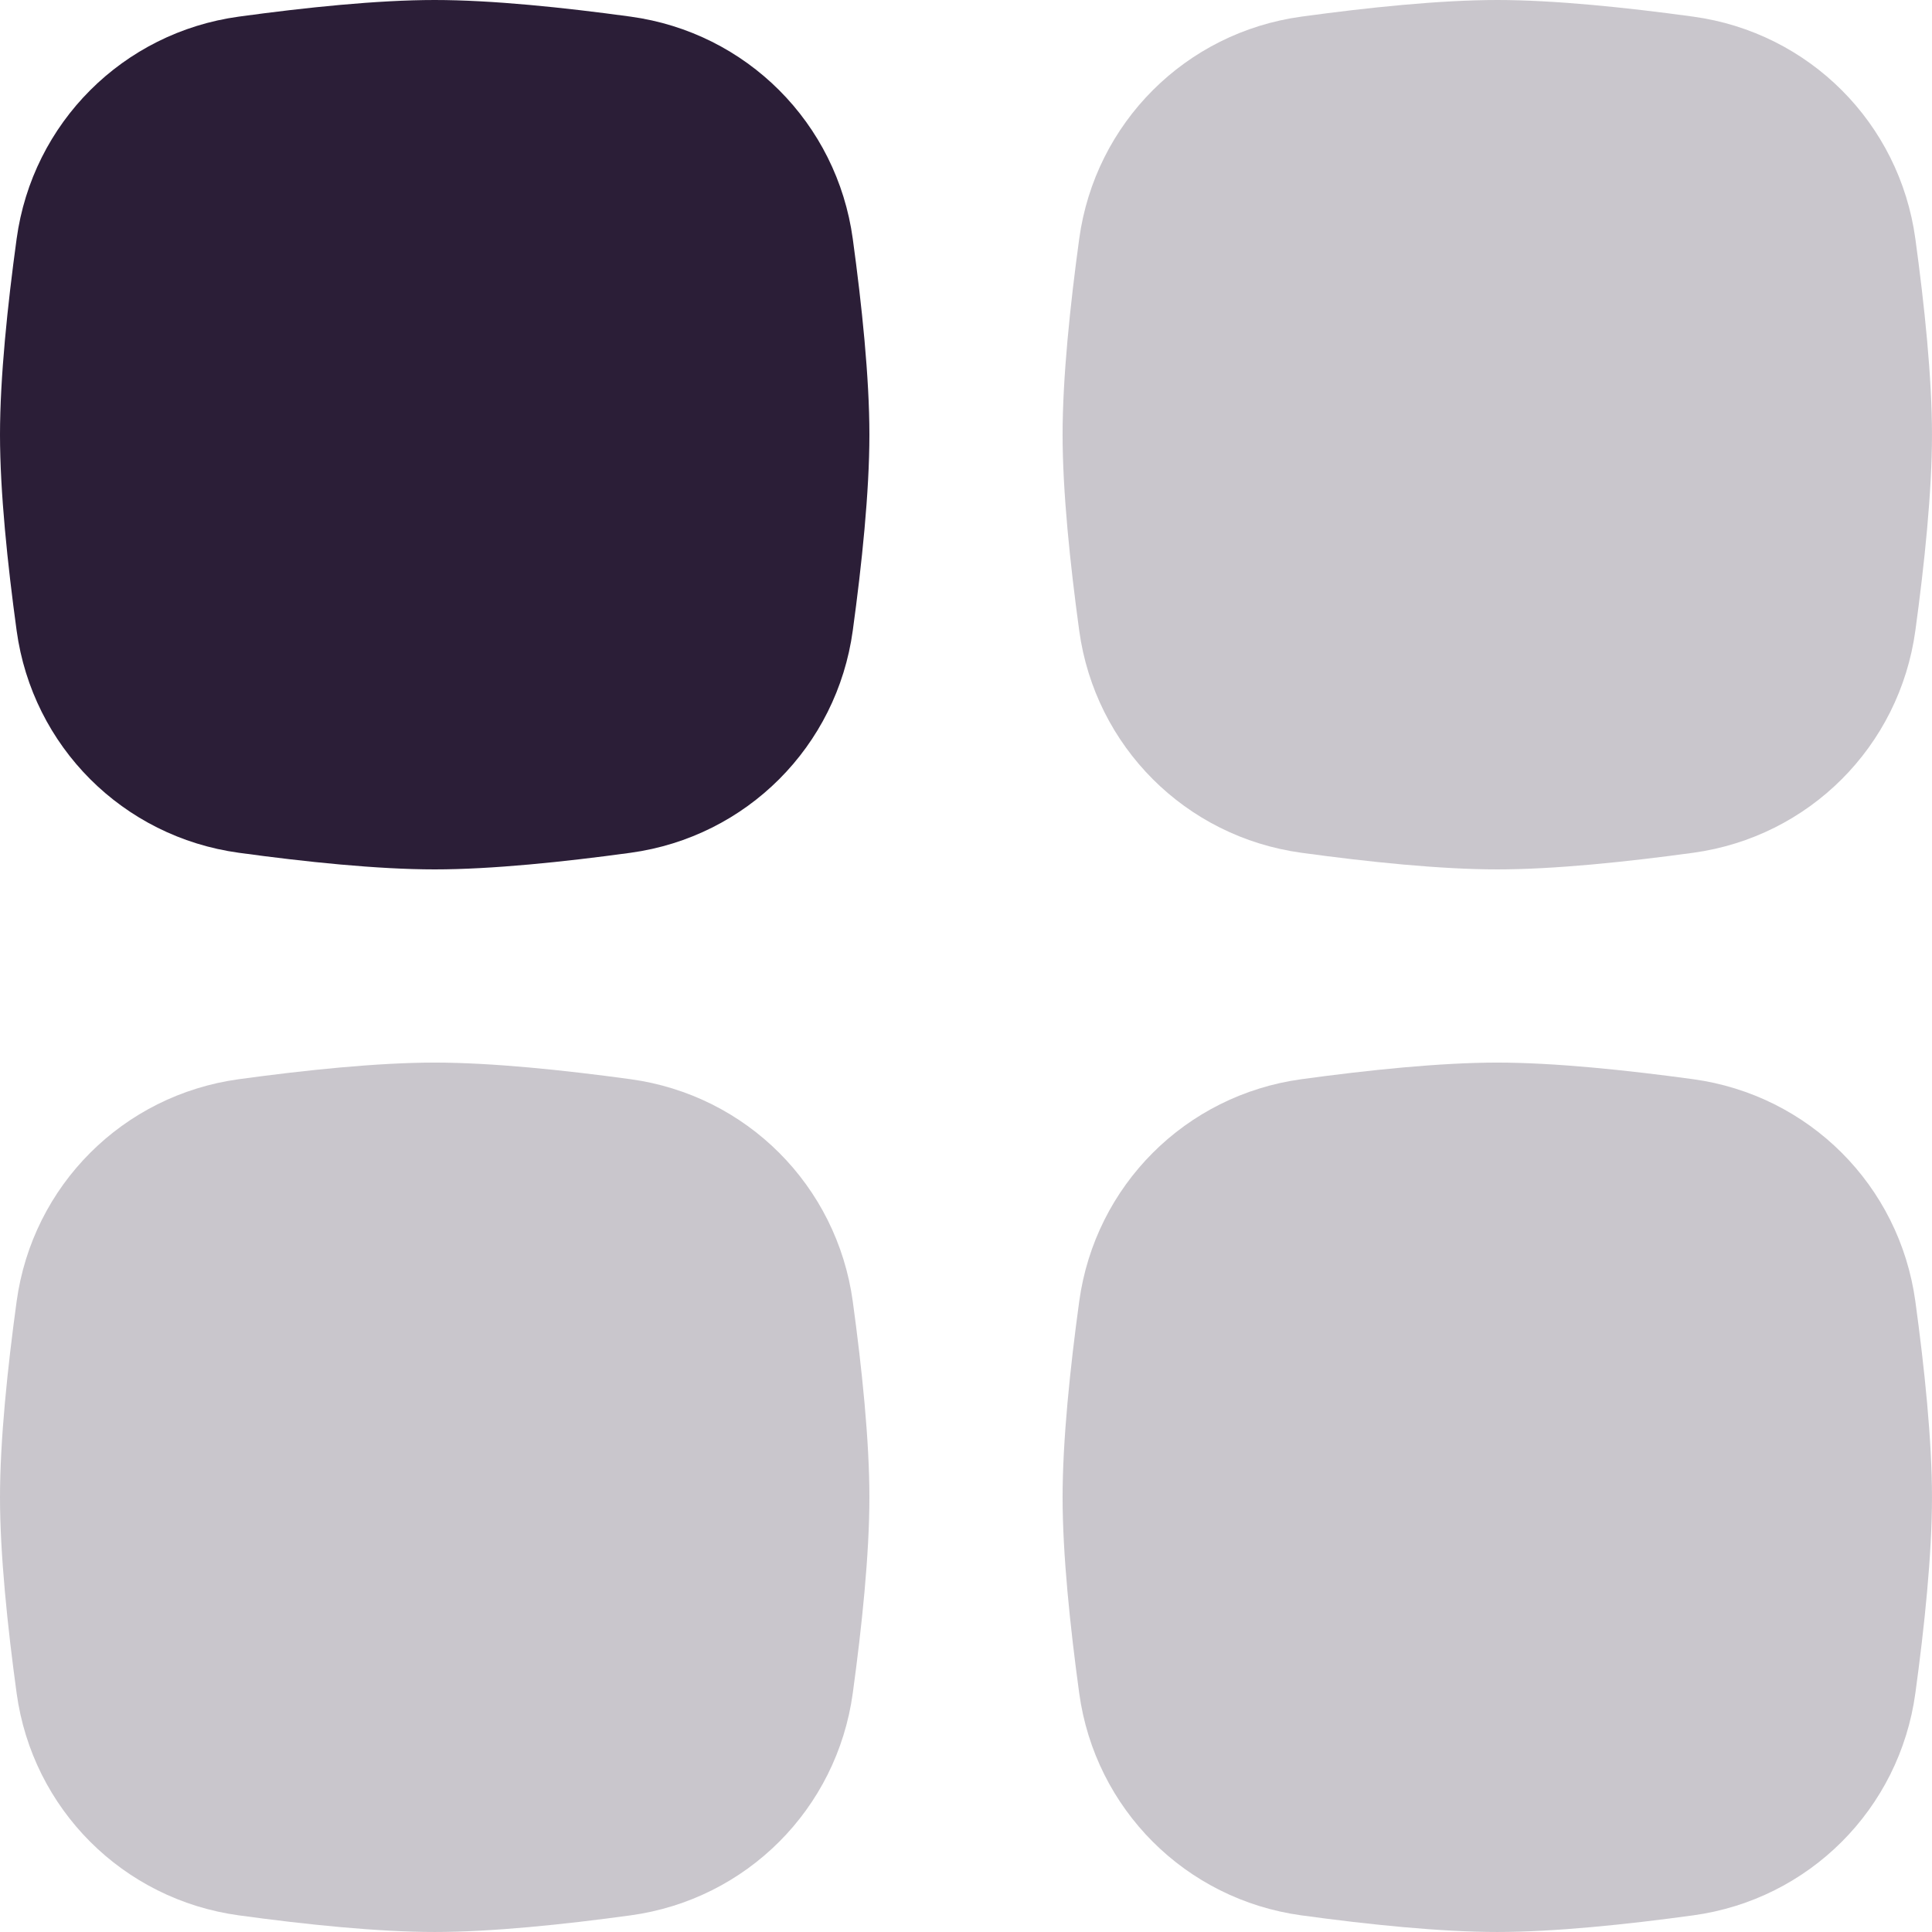 <?xml version="1.0" encoding="UTF-8"?> <svg xmlns="http://www.w3.org/2000/svg" width="144" height="144" viewBox="0 0 144 144" fill="none"> <path opacity="0.25" d="M80.438 97.001C81.621 88.362 88.362 81.621 97.001 80.438C101.956 79.76 107.338 79.199 111.599 79.199C115.86 79.199 121.243 79.76 126.198 80.438C134.837 81.621 141.577 88.362 142.76 97.001C143.439 101.956 143.999 107.338 143.999 111.599C143.999 115.86 143.439 121.243 142.76 126.198C141.577 134.837 134.837 141.577 126.198 142.76C121.243 143.439 115.86 143.999 111.599 143.999C107.338 143.999 101.956 143.439 97.001 142.76C88.362 141.577 81.621 134.837 80.438 126.198C79.76 121.243 79.199 115.86 79.199 111.599C79.199 107.338 79.76 101.956 80.438 97.001Z" fill="#2B1E37"></path> <path opacity="0.25" d="M1.239 97.001C2.422 88.362 9.162 81.621 17.802 80.438C22.757 79.76 28.139 79.199 32.4 79.199C36.661 79.199 42.043 79.76 46.998 80.438C55.638 81.621 62.378 88.362 63.561 97.001C64.24 101.956 64.8 107.338 64.8 111.599C64.8 115.86 64.24 121.243 63.561 126.198C62.378 134.837 55.638 141.577 46.998 142.76C42.043 143.439 36.661 143.999 32.4 143.999C28.139 143.999 22.757 143.439 17.802 142.76C9.162 141.577 2.422 134.837 1.239 126.198C0.56 121.243 0 115.86 0 111.599C0 107.338 0.56 101.956 1.239 97.001Z" fill="#2B1E37"></path> <path opacity="0.25" d="M80.438 17.802C81.621 9.162 88.362 2.422 97.001 1.239C101.956 0.56 107.338 0 111.599 0C115.86 0 121.243 0.56 126.198 1.239C134.837 2.422 141.577 9.162 142.76 17.802C143.439 22.757 143.999 28.139 143.999 32.4C143.999 36.661 143.439 42.043 142.76 46.998C141.577 55.638 134.837 62.378 126.198 63.561C121.243 64.24 115.86 64.8 111.599 64.8C107.338 64.8 101.956 64.24 97.001 63.561C88.362 62.378 81.621 55.638 80.438 46.998C79.76 42.043 79.199 36.661 79.199 32.4C79.199 28.139 79.76 22.757 80.438 17.802Z" fill="#2B1E37"></path> <path d="M1.239 17.802C2.422 9.162 9.162 2.422 17.802 1.239C22.757 0.56 28.139 0 32.4 0C36.661 0 42.043 0.56 46.998 1.239C55.638 2.422 62.378 9.162 63.561 17.802C64.24 22.757 64.8 28.139 64.8 32.4C64.8 36.661 64.24 42.043 63.561 46.998C62.378 55.638 55.638 62.378 46.998 63.561C42.043 64.24 36.661 64.8 32.4 64.8C28.139 64.8 22.757 64.24 17.802 63.561C9.162 62.378 2.422 55.638 1.239 46.998C0.56 42.043 0 36.661 0 32.4C0 28.139 0.56 22.757 1.239 17.802Z" fill="#2B1E37"></path> </svg> 